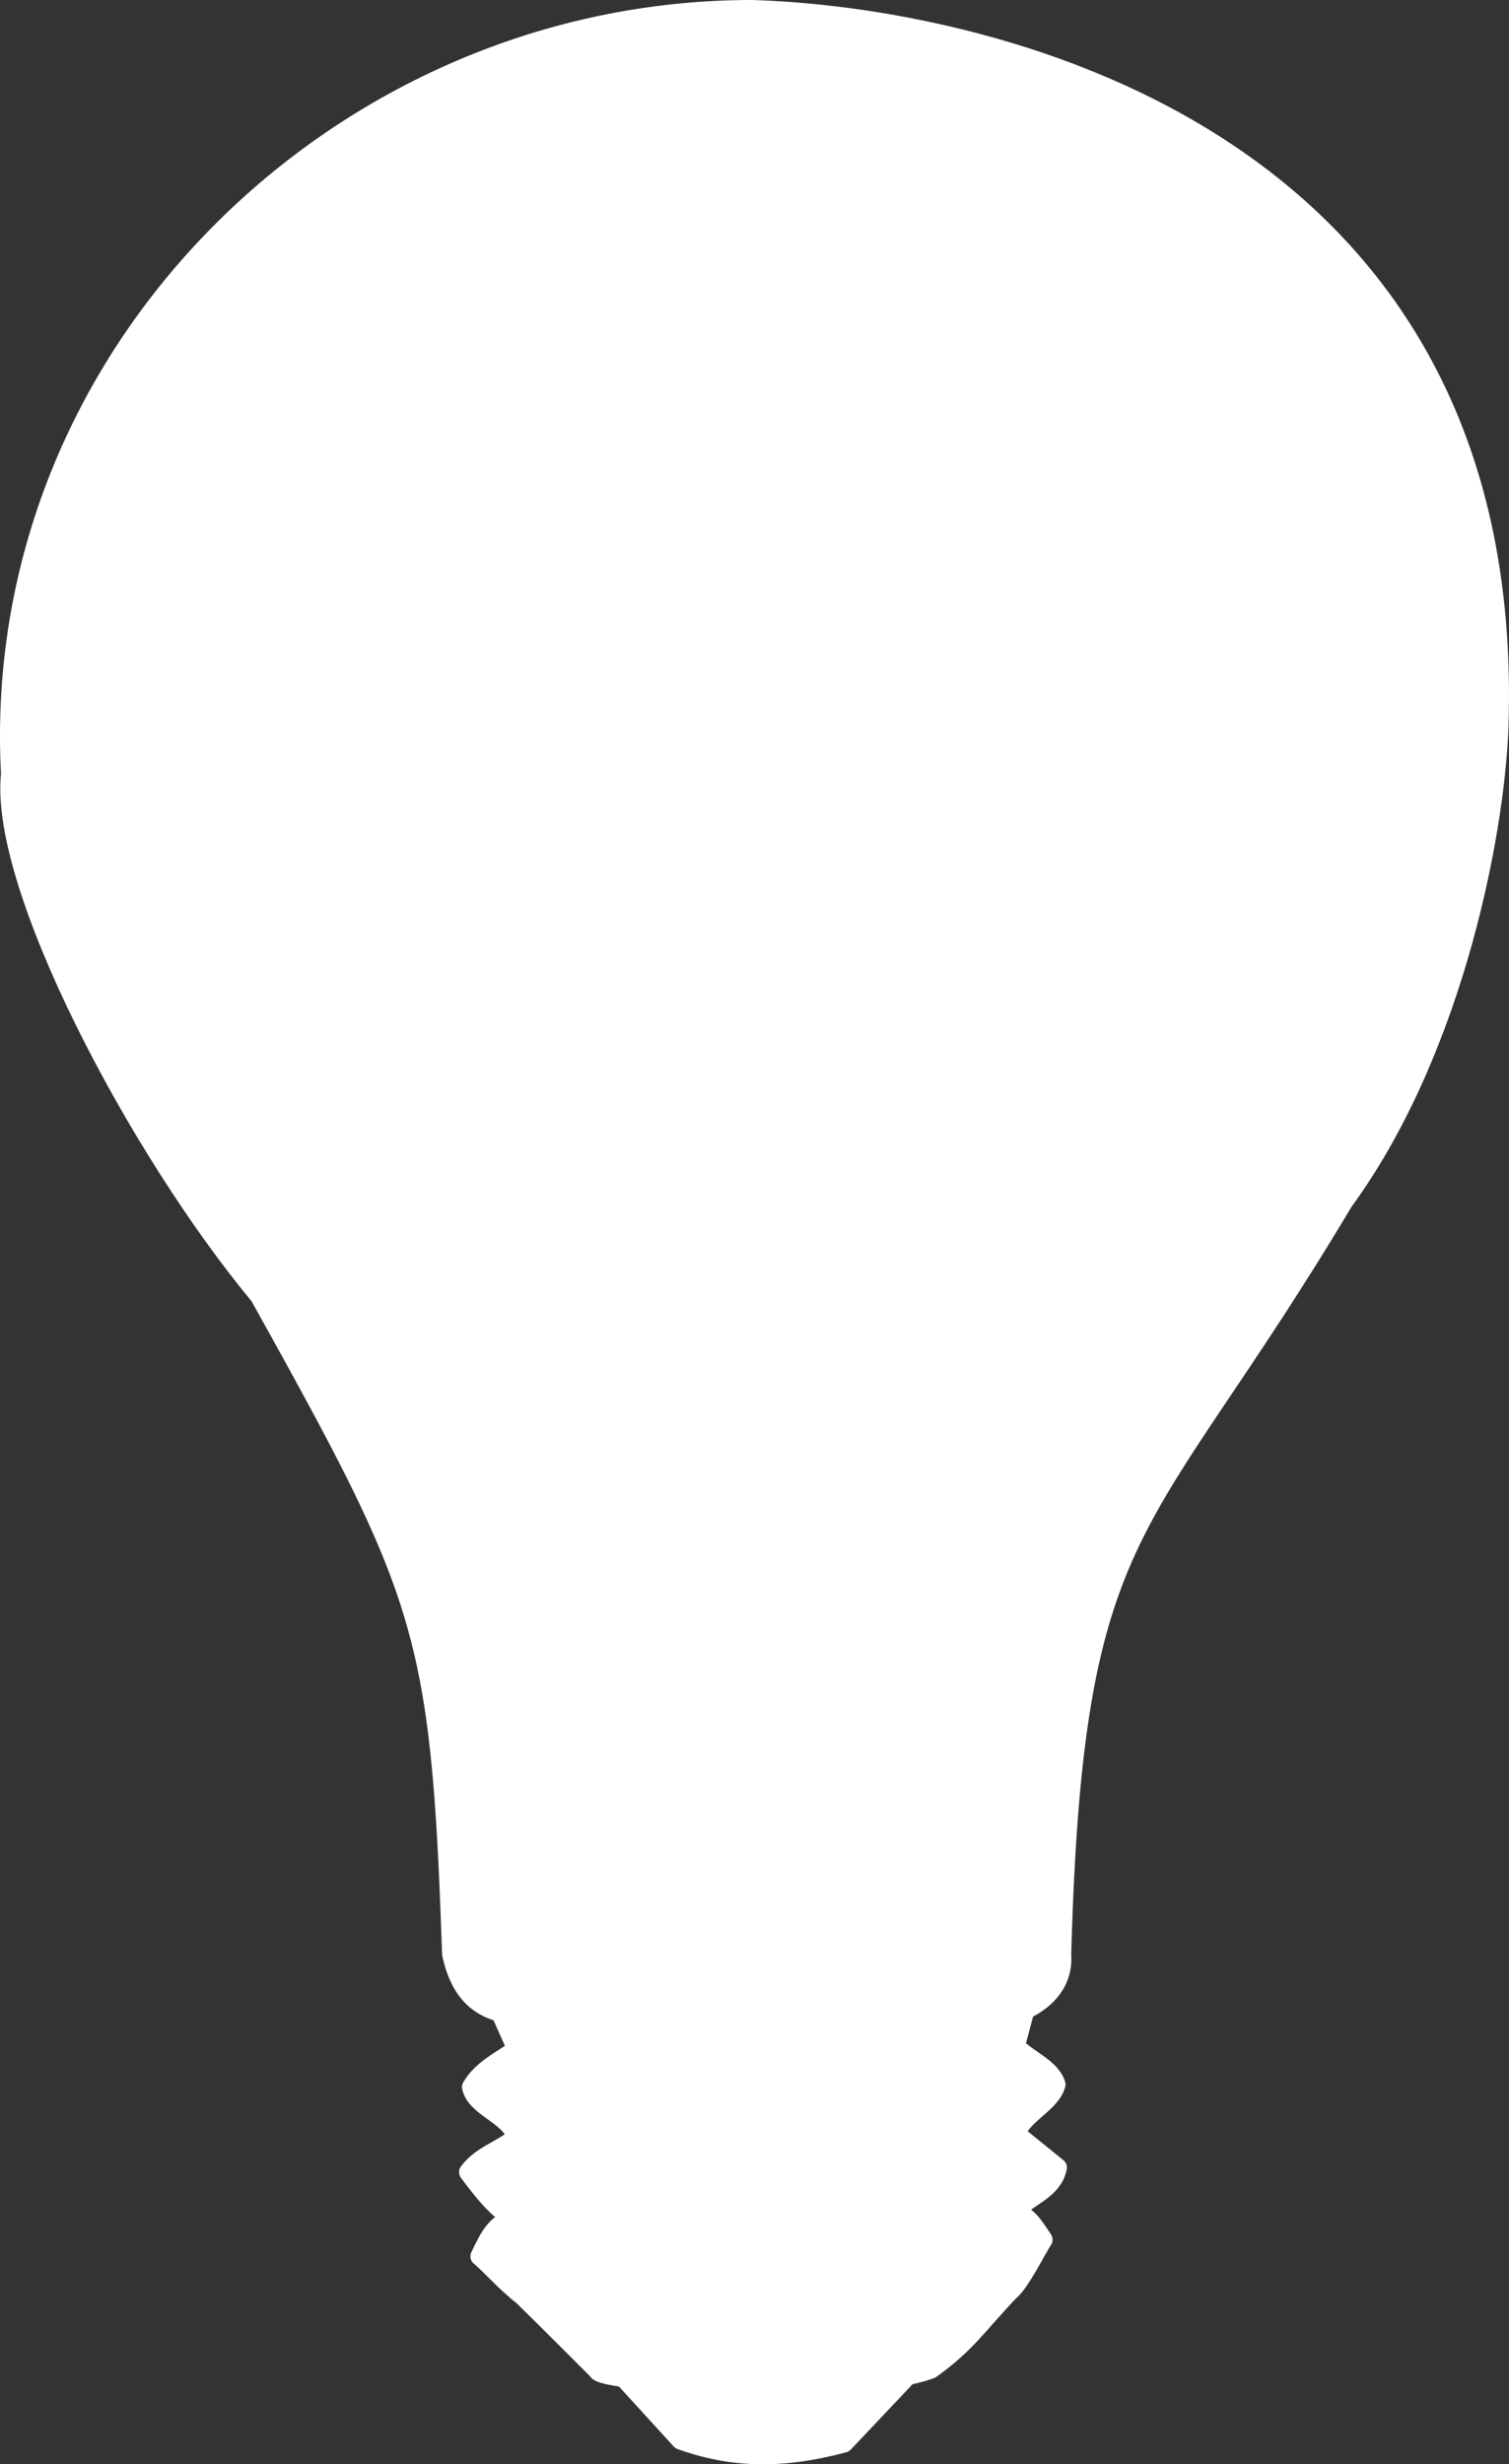 <?xml version="1.0"?><svg width="134.357" height="219.351" xmlns="http://www.w3.org/2000/svg">
 <rect width="100%" height="100%" fill="#333333" stroke="none"/>
 <title>Ampoule</title>

 <g>
  <title>Layer 1</title>
  <g id="layer1">
   <path fill="#ffffff" stroke="#ffffff" stroke-width="1.7" stroke-linecap="round" stroke-linejoin="round" stroke-miterlimit="4" stroke-dashoffset="3.003" id="path3782" d="m54.137,210.105l6.481,7.092c4.549,1.63 8.943,1.748 14.513,0.264l7.124,-7.539c-9.372,2.237 -18.745,1.939 -28.118,0.183z"/>
   <path fill="#ffffff" stroke="#ffffff" stroke-width="1.7" stroke-linecap="round" stroke-linejoin="round" stroke-miterlimit="4" stroke-dashoffset="3.003" id="path3010" d="m43.701,177.203l2.324,5.216c-1.479,1.009 -3.147,1.817 -4.044,3.354c0.39,1.852 3.534,2.534 3.993,4.467c-1.224,1.114 -3.094,1.549 -4.252,3.104c0.968,1.278 2.42,3.269 3.907,4.029c-1.566,0.802 -1.952,1.492 -2.895,3.468c0.83,0.665 2.29,2.349 3.804,3.513c1.938,1.89 6.668,6.628 6.668,6.628c0.146,1.169 23.146,2.378 29.678,-0.109c3.109,-2.22 4.103,-3.854 6.958,-6.873c1.009,-0.794 2.411,-3.727 3.027,-4.638c-1.137,-1.719 -1.108,-1.639 -2.342,-2.613c0.786,-1.156 3.235,-1.754 3.617,-3.811l-3.677,-2.974c0.453,-1.733 3.084,-2.689 3.553,-4.422c-0.459,-1.5 -2.582,-2.274 -3.62,-3.39l1.308,-4.95l-48.005,0z"/>
   <path fill="#ffffff" stroke="#ffffff" stroke-width="2.5" stroke-linecap="round" stroke-linejoin="round" stroke-miterlimit="4" stroke-dashoffset="3.003" id="path3005" d="m66.917,1.25c-36.217,0 -67.583,30.347 -65.576,67.662c-1.078,9.717 11.211,33.103 22.104,46.221c14.774,26.57 16.188,29.741 17.163,58.732c0.751,3.466 2.51,4.535 4.313,4.933c19.01,3.702 33.707,1.608 45.031,0.211c2.723,-0.91 4.366,-2.635 4.174,-5.002c1.085,-39.38 7.105,-36.989 25.172,-67.288c10.005,-13.673 13.7,-33.815 13.79,-43.172c1.068,-52.15 -46.707,-61.734 -66.172,-62.297l0,-0z"/>
   <path fill="#ffffff" stroke="#ffffff" stroke-width="1.7" stroke-linecap="round" stroke-linejoin="round" stroke-miterlimit="4" stroke-dashoffset="3.003" id="path3811" d="m43.065,186.559c14.959,2.734 34.832,3.336 49.321,-0.707"/>
   <path fill="#ffffff" stroke="#ffffff" stroke-width="1.7" stroke-linecap="round" stroke-linejoin="round" stroke-miterlimit="4" stroke-dashoffset="3.003" id="path3813" d="m43.419,193.276c14.139,2.738 32.756,3.352 49.144,-0.317"/>
   <path fill="#ffffff" stroke="#ffffff" stroke-width="1.7" stroke-linecap="round" stroke-linejoin="round" stroke-miterlimit="4" stroke-dashoffset="3.003" d="m43.772,200.701c14.893,2.9 34.649,2.974 48.671,-0.647" id="path3815"/>
   <path fill="none" stroke="#ffffff" stroke-width="1.7" stroke-linecap="round" stroke-linejoin="round" stroke-miterlimit="4" stroke-dashoffset="3.003" id="path3841" d="m53.563,148.146l2.204,31.134c8.659,1.89 17.679,1.508 25.073,-0.551l1.929,-30.859c-9.415,1.693 -19.058,2.244 -29.206,0.276z"/>
   <path fill="none" stroke="#ffffff" stroke-width="1.7" stroke-linecap="round" stroke-linejoin="round" stroke-miterlimit="4" stroke-dashoffset="3.003" id="path3843" d="m59.625,148.421l-16.417,-71.842c22.146,9.617 39.384,3.696 55.105,-1.948l-19.952,73.514c-6.245,1.181 -11.939,1.737 -18.736,0.276z"/>
  </g>
 </g>
</svg>